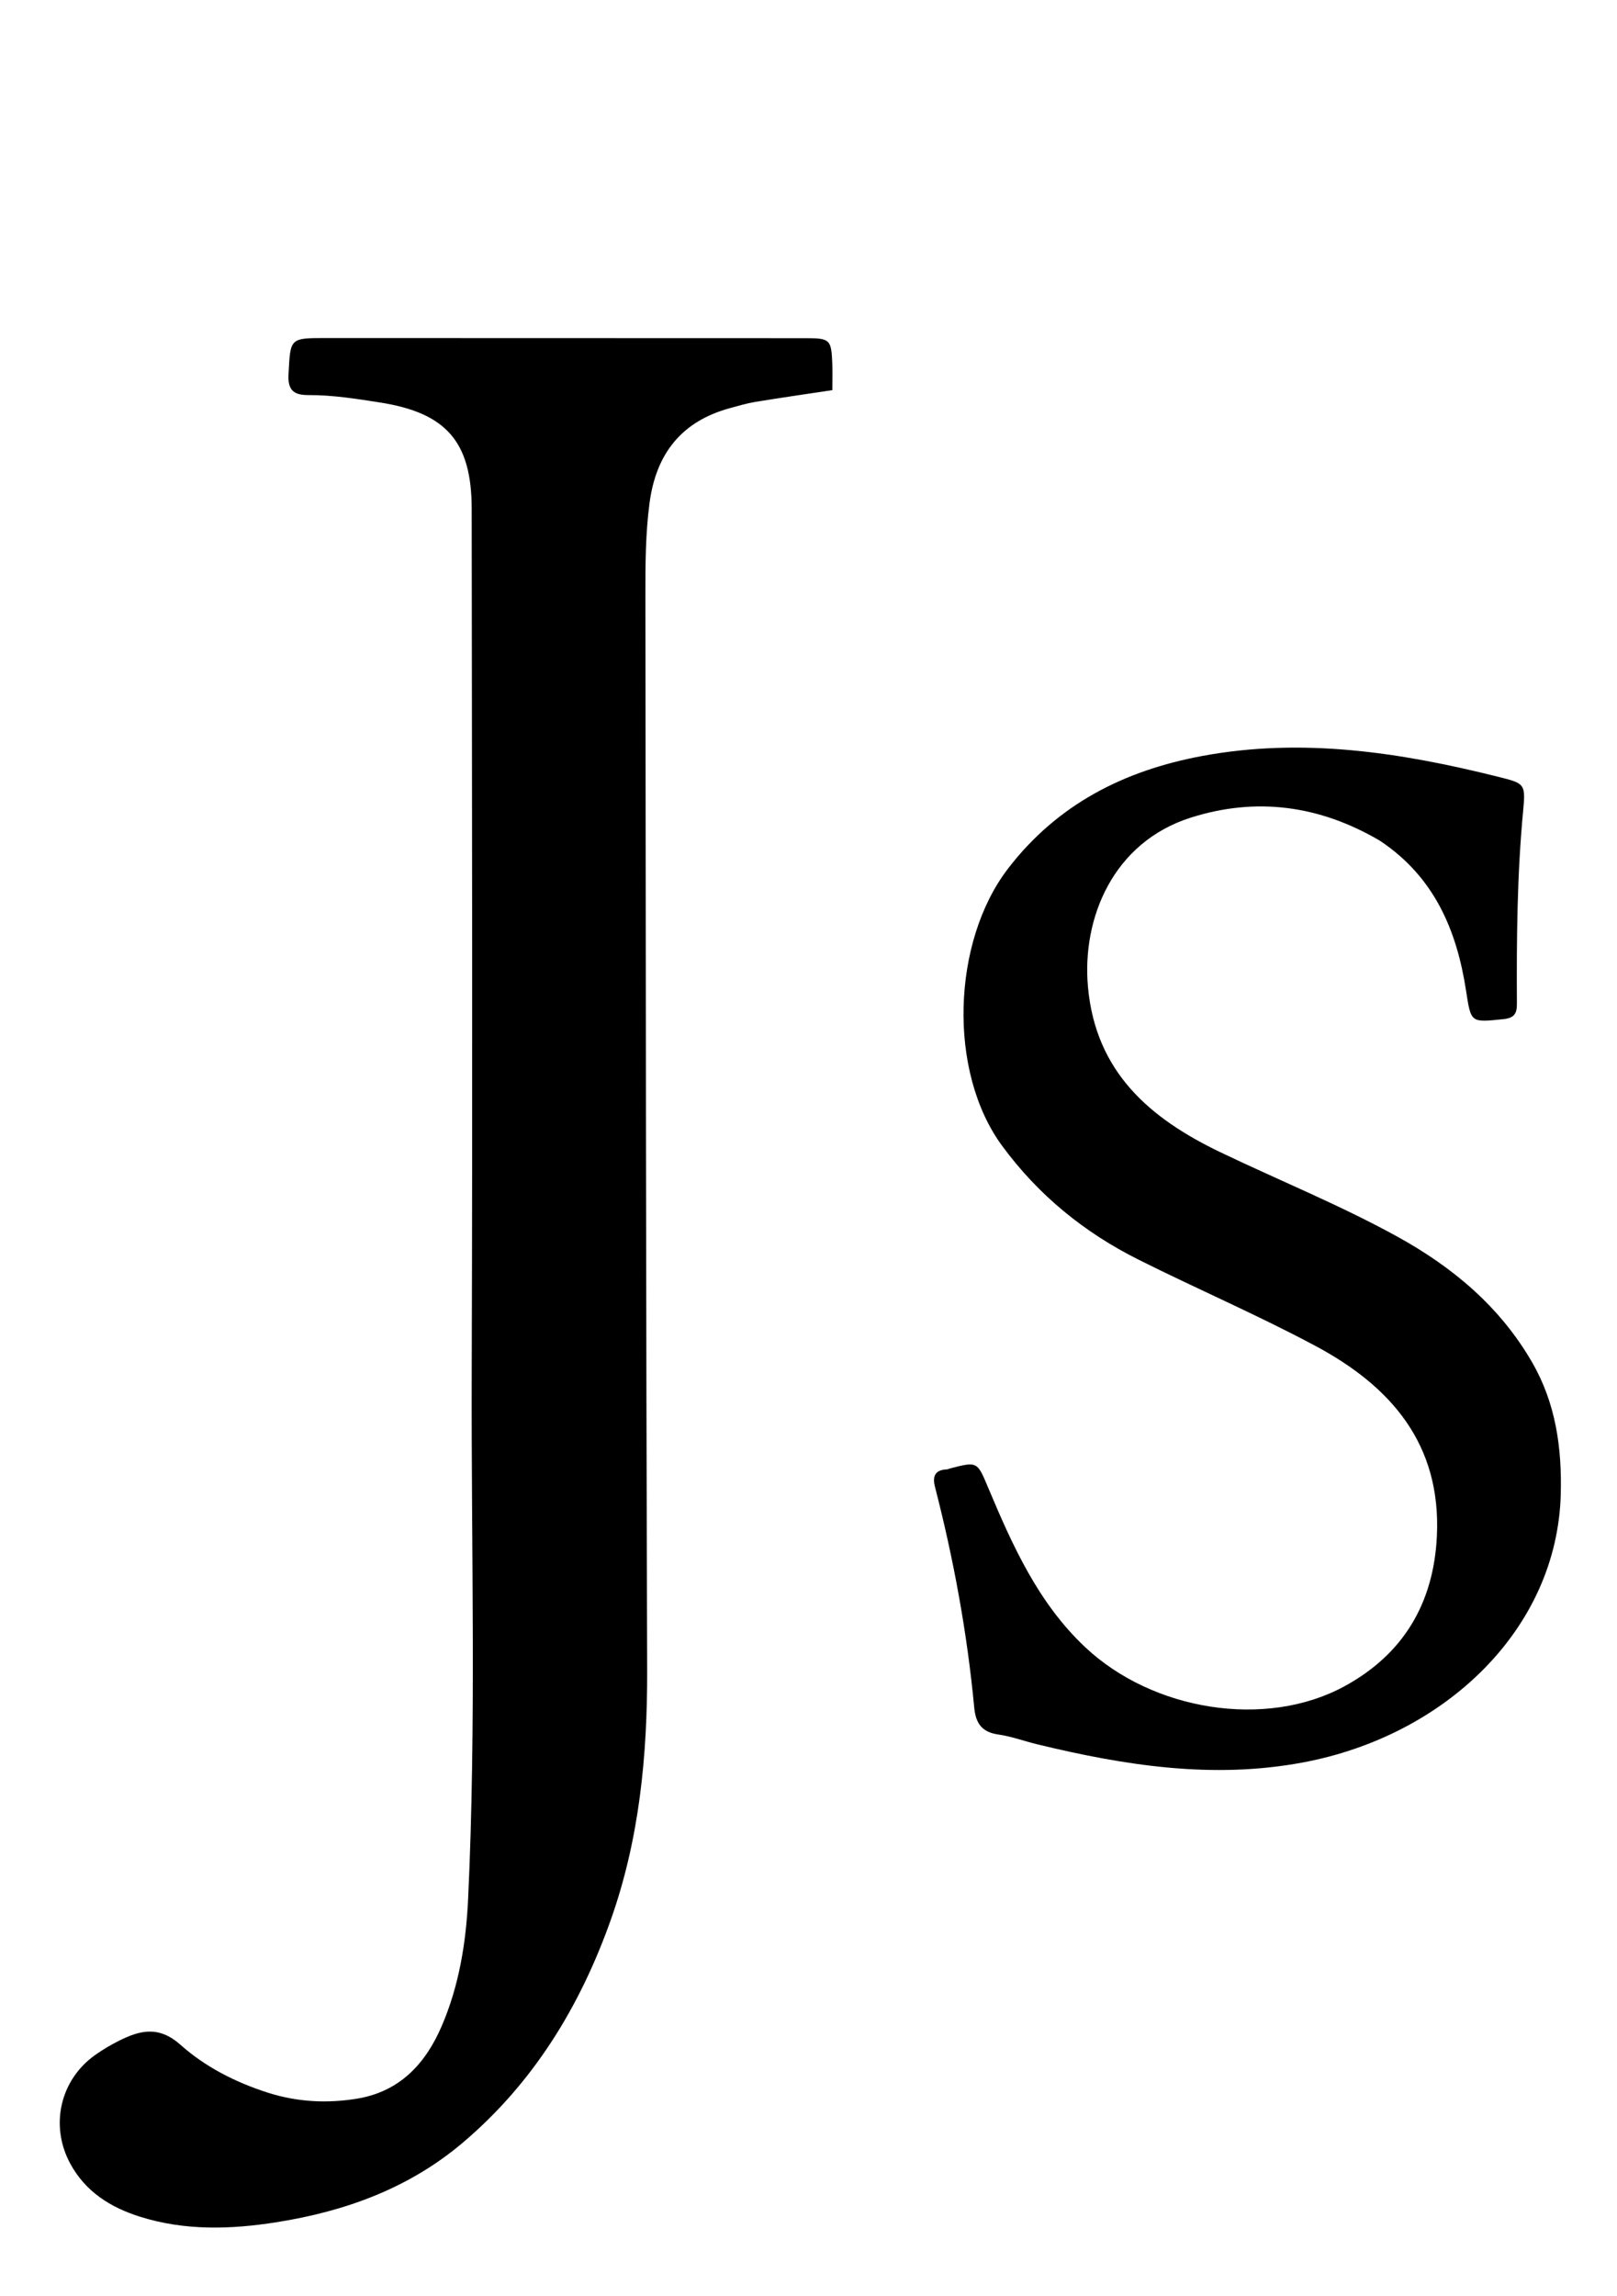 <svg xml:space="preserve" viewBox="0 0 496 704" width="100%" y="0px" x="0px" xmlns:xlink="http://www.w3.org/1999/xlink" xmlns="http://www.w3.org/2000/svg" id="Layer_1" version="1.1">
<path d="M82.326,641.641 
	C91.455,644.504 100.404,644.88 109.358,643.448 
	C122.497,641.347 130.486,632.819 135.499,621.154 
	C140.818,608.776 142.955,595.596 143.585,582.289 
	C146.129,528.514 144.514,474.696 144.694,420.898 
	C144.988,332.587 144.767,244.274 144.686,155.962 
	C144.667,135.443 136.885,126.568 116.544,123.396 
	C109.316,122.269 102.08,121.105 94.728,121.129 
	C90.459,121.143 88.211,119.99 88.498,114.758 
	C89.108,103.629 88.76,103.634 100.129,103.639 
	C149.116,103.661 198.104,103.668 247.091,103.68 
	C254.566,103.682 254.999,104.056 255.294,111.391 
	C255.401,114.035 255.311,116.688 255.311,119.612 
	C247.373,120.812 239.538,121.934 231.729,123.211 
	C229.114,123.638 226.551,124.412 223.985,125.106 
	C209.065,129.142 201.249,139.068 199.238,154.236 
	C197.984,163.698 197.962,173.172 197.971,182.649 
	C198.078,292.456 198.152,402.263 198.509,512.069 
	C198.594,538.234 196.122,563.917 187.326,588.672 
	C177.914,615.162 163.641,638.549 141.954,656.916 
	C125.437,670.904 105.91,677.97 84.839,681.301 
	C70.752,683.528 56.682,683.963 42.873,679.593 
	C33.883,676.748 26.248,671.976 21.571,663.381 
	C15.238,651.744 18.403,637.68 29.185,630.039 
	C31.486,628.409 33.941,626.948 36.463,625.686 
	C42.96,622.438 48.708,620.983 55.395,626.938 
	C62.93,633.648 72.14,638.392 82.326,641.641 
z" stroke="none" opacity="1" fill="#000000"></path>
<path d="M423.261,257.747 
	C404.737,246.878 385.346,244.308 365.292,250.665 
	C341.395,258.24 331.809,281.547 333.727,302.62 
	C336.103,328.736 352.764,342.924 374.363,353.272 
	C392.385,361.906 410.951,369.419 428.483,379.058 
	C445.54,388.435 460.116,400.584 469.999,417.735 
	C477.224,430.275 479.122,443.891 478.748,458.11 
	C477.658,499.461 443.319,532.168 399.692,540.339 
	C371.992,545.527 345.082,541.289 318.256,534.806 
	C314.217,533.83 310.263,532.349 306.175,531.769 
	C301.125,531.053 299.287,528.27 298.838,523.533 
	C296.674,500.661 292.538,478.128 286.805,455.886 
	C285.972,452.654 286.745,450.659 290.409,450.5 
	C290.731,450.486 291.042,450.302 291.365,450.219 
	C299.899,448.008 299.734,448.078 303.173,456.249 
	C310.624,473.948 318.465,491.431 332.819,504.958 
	C353.576,524.52 388.235,530.09 412.305,517.041 
	C430.414,507.224 439.775,491.606 440.753,470.889 
	C442.087,442.626 426.542,424.964 403.541,412.664 
	C385.786,403.169 367.222,395.199 349.204,386.18 
	C332.599,377.868 318.582,366.493 307.416,351.327 
	C290.624,328.519 292.04,288.654 309.198,266.309 
	C324.398,246.513 344.908,236.227 368.667,231.79 
	C399.406,226.049 429.589,230.659 459.491,238.14 
	C467.57,240.161 468.009,240.211 467.234,248.325 
	C465.347,268.091 465.188,287.89 465.297,307.705 
	C465.313,310.678 464.555,312.103 461.183,312.453 
	C451.132,313.498 451.223,313.663 449.703,303.765 
	C446.846,285.17 439.956,268.839 423.261,257.747 
z" stroke="none" opacity="1" fill="#000000"></path>
</svg>